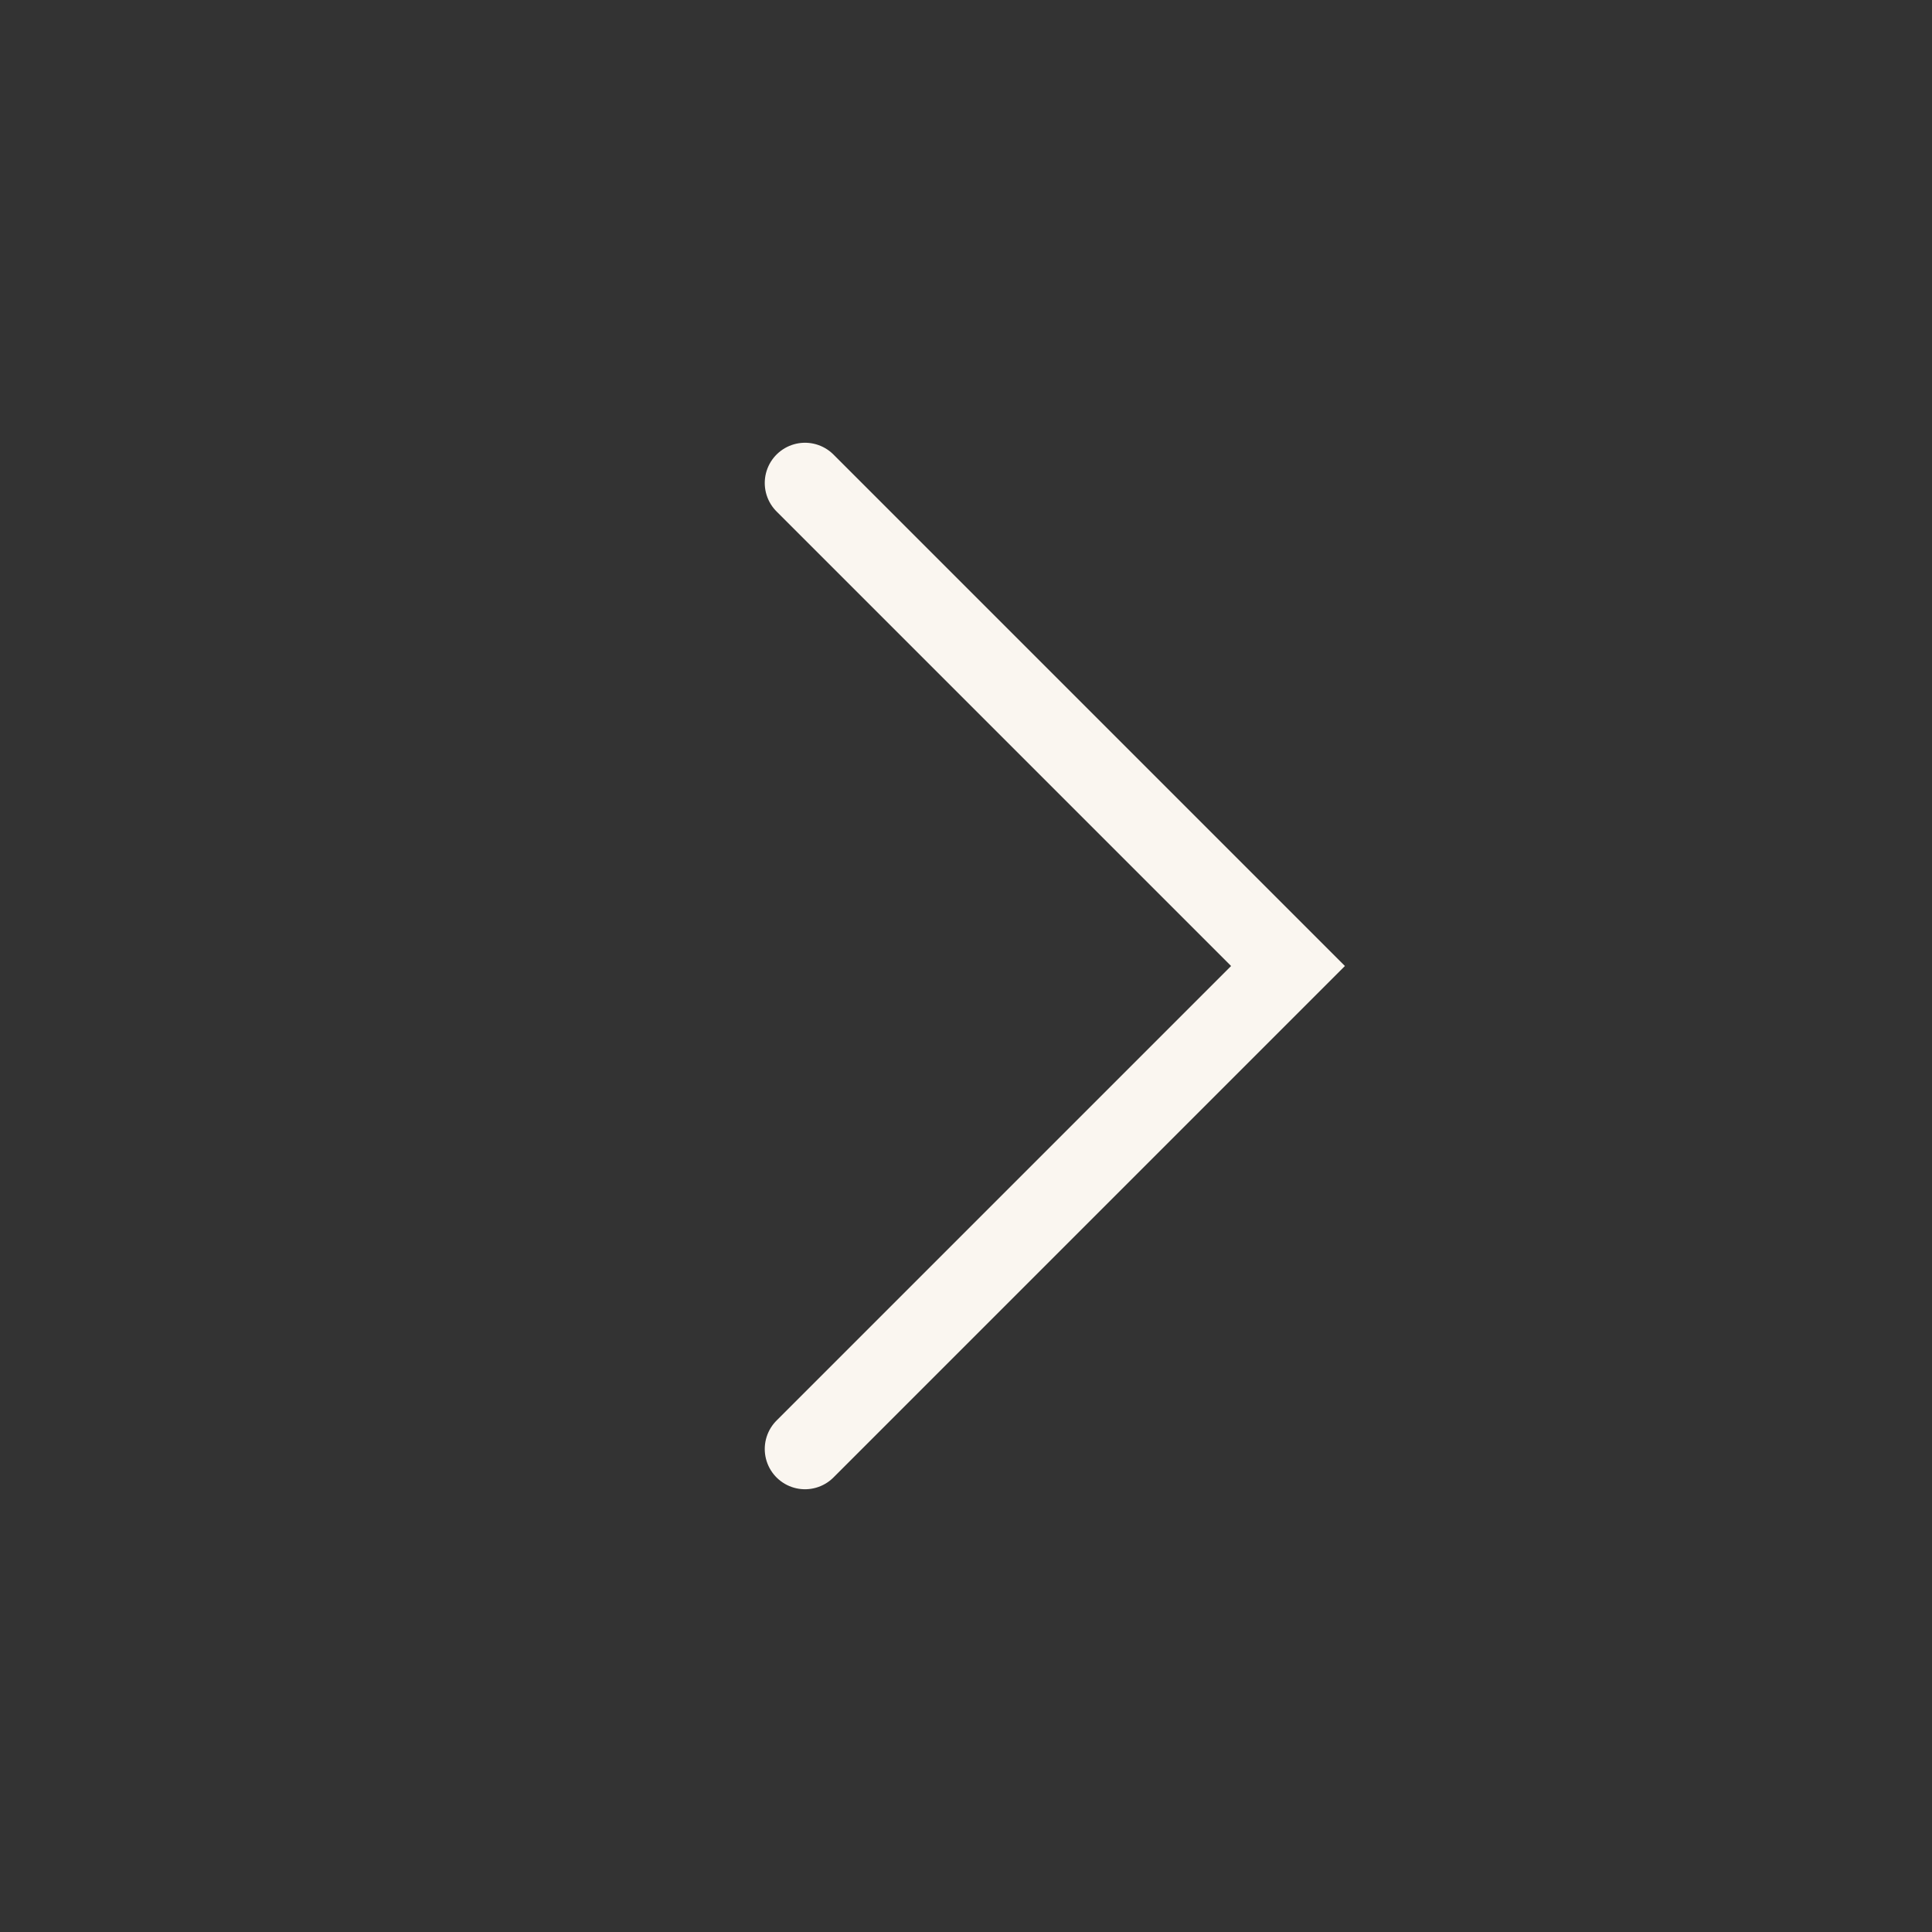 <svg width="24" height="24" viewBox="0 0 24 24" fill="none" xmlns="http://www.w3.org/2000/svg">
<rect x="0" y="0" width="24" height="24" fill="#333333" stroke="none"/>
<g id="chevron-right">
<g id="arrow-down">
<path id="Path 3" d="M10 18L16 12L10 6" stroke="#FAF6F0" stroke-linecap="round"/>
</g>
</g>
</svg>
